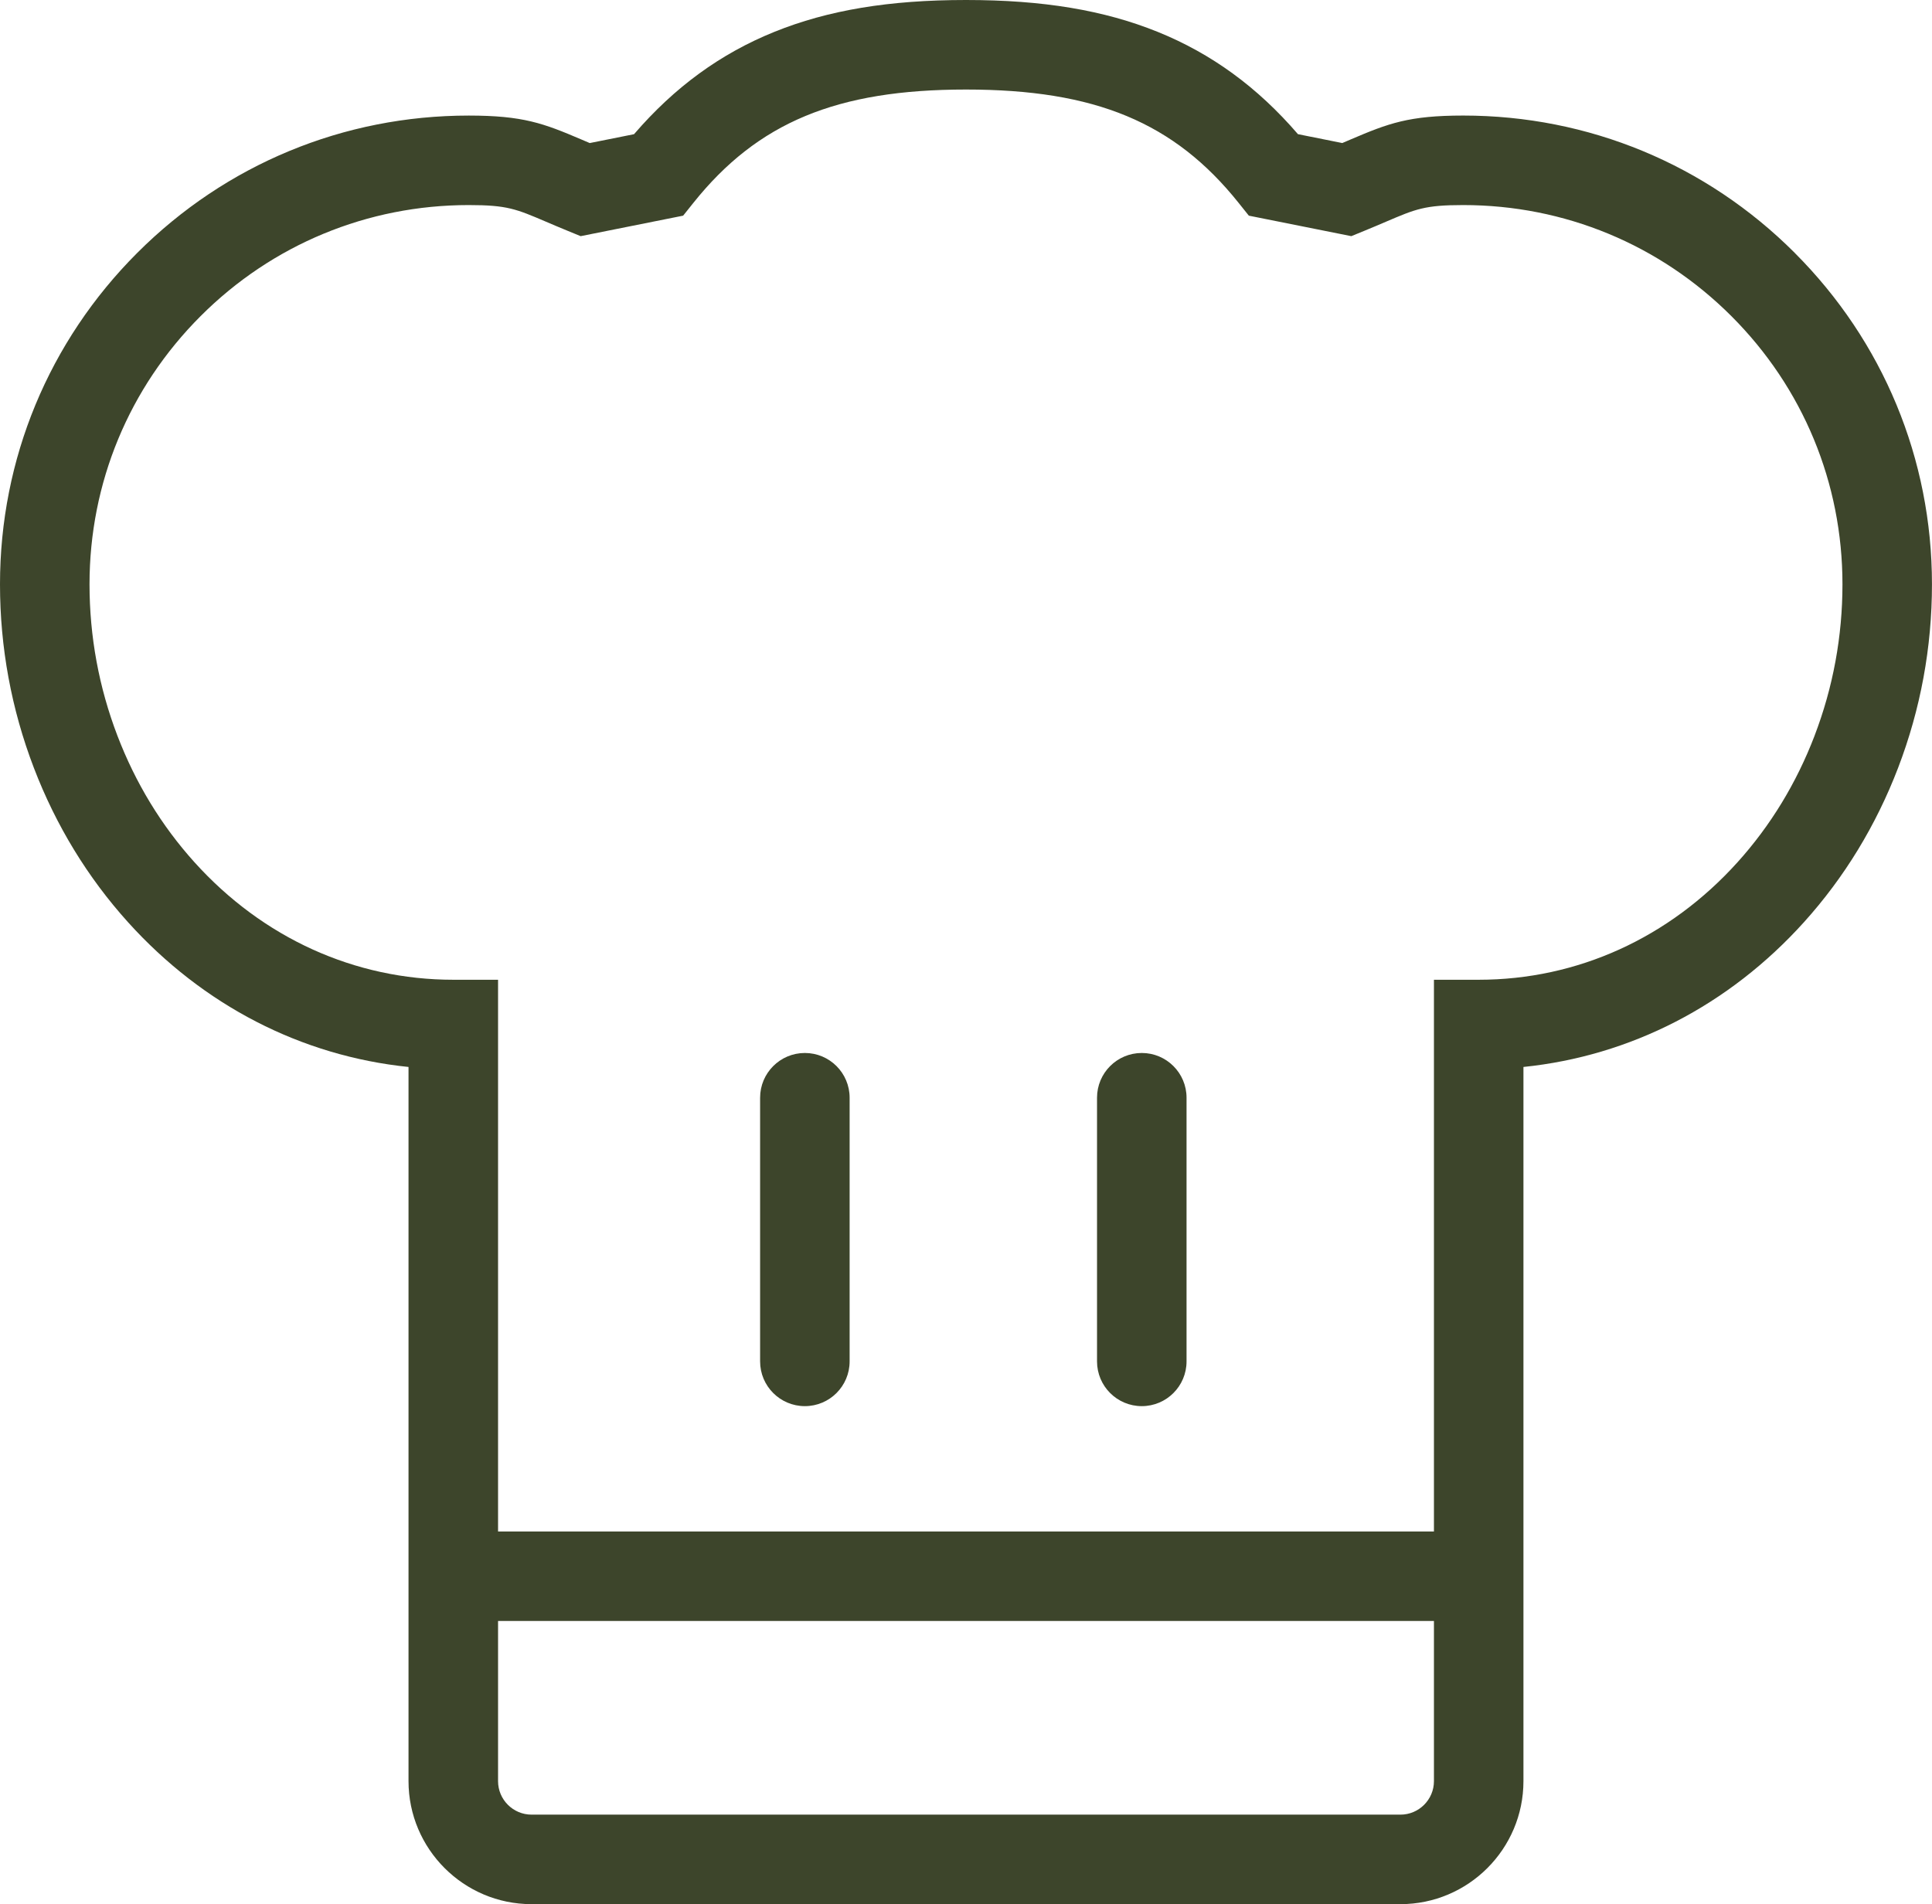 <?xml version="1.0" encoding="UTF-8"?>
<svg id="Layer_2" data-name="Layer 2" xmlns="http://www.w3.org/2000/svg" viewBox="0 0 1187 1170">
  <defs>
    <style>
      .cls-1 {
        fill: #3d452b;
        stroke-width: 0px;
      }
    </style>
  </defs>
  <g id="Layer_1-2" data-name="Layer 1">
    <g>
      <path class="cls-1" d="M1102.65,155.35c-54.4-54.4-126.72-84.35-203.65-84.35-33.32,0-45.94,4.76-69.13,14.67-1.64.7-3.37,1.44-5.2,2.22l-27.22-5.45c-24.85-28.88-53.11-49.48-86.13-62.84C678.25,6.23,640.81,0,593.5,0s-84.75,6.23-117.82,19.61c-33.01,13.35-61.28,33.96-86.13,62.84l-27.22,5.45c-1.83-.77-3.56-1.52-5.2-2.22-23.19-9.91-35.81-14.67-69.13-14.67-76.93,0-149.25,29.96-203.65,84.35C29.96,209.75,0,282.07,0,359c0,38.79,7,76.74,20.8,112.79,13.56,35.41,33.01,67.31,57.82,94.82,46.19,51.22,106.6,82.22,172.37,88.98v438.82c0,41.68,33.91,75.59,75.59,75.59h533.82c41.68,0,75.59-33.91,75.59-75.59v-438.82c65.77-6.76,126.18-37.76,172.37-88.98,24.81-27.51,44.26-59.42,57.82-94.82,13.8-36.06,20.8-74.01,20.8-112.79,0-76.93-29.96-149.25-84.35-203.65ZM881,1094.41c0,11.35-9.24,20.59-20.59,20.59H326.59c-11.35,0-20.59-9.24-20.59-20.59v-98.41h575v98.41ZM1114.83,452.13c-11.13,29.06-27.04,55.19-47.3,77.66-42,46.57-98.47,72.22-159.03,72.22h-27.5v339H306v-339h-27.5c-60.56,0-117.03-25.65-159.03-72.22-20.26-22.47-36.17-48.59-47.3-77.66-11.39-29.76-17.17-61.09-17.17-93.13,0-62.24,24.24-120.75,68.24-164.76s102.52-68.24,164.76-68.24c23.54,0,29.1,2.38,47.51,10.25,3.95,1.69,8.42,3.6,13.58,5.71l7.67,3.14,62.96-12.59,6.26-7.83c39.54-49.48,88.08-69.67,167.52-69.67s127.97,20.18,167.52,69.67l6.26,7.83,62.96,12.59,7.67-3.14c5.16-2.11,9.63-4.02,13.58-5.71,18.42-7.87,23.98-10.25,47.51-10.25,62.24,0,120.75,24.24,164.76,68.24s68.24,102.52,68.24,164.76c0,32.04-5.78,63.37-17.17,93.13Z"/>
      <path class="cls-1" d="M494.5,647c-15.19,0-27.5,12.31-27.5,27.5v162c0,15.19,12.31,27.5,27.5,27.5s27.5-12.31,27.5-27.5v-162c0-15.19-12.31-27.5-27.5-27.5Z"/>
      <path class="cls-1" d="M701.5,647c-15.19,0-27.5,12.31-27.5,27.5v162c0,15.19,12.31,27.5,27.5,27.5s27.5-12.31,27.5-27.5v-162c0-15.19-12.31-27.5-27.5-27.5Z"/>
    </g>
  </g>
</svg>
